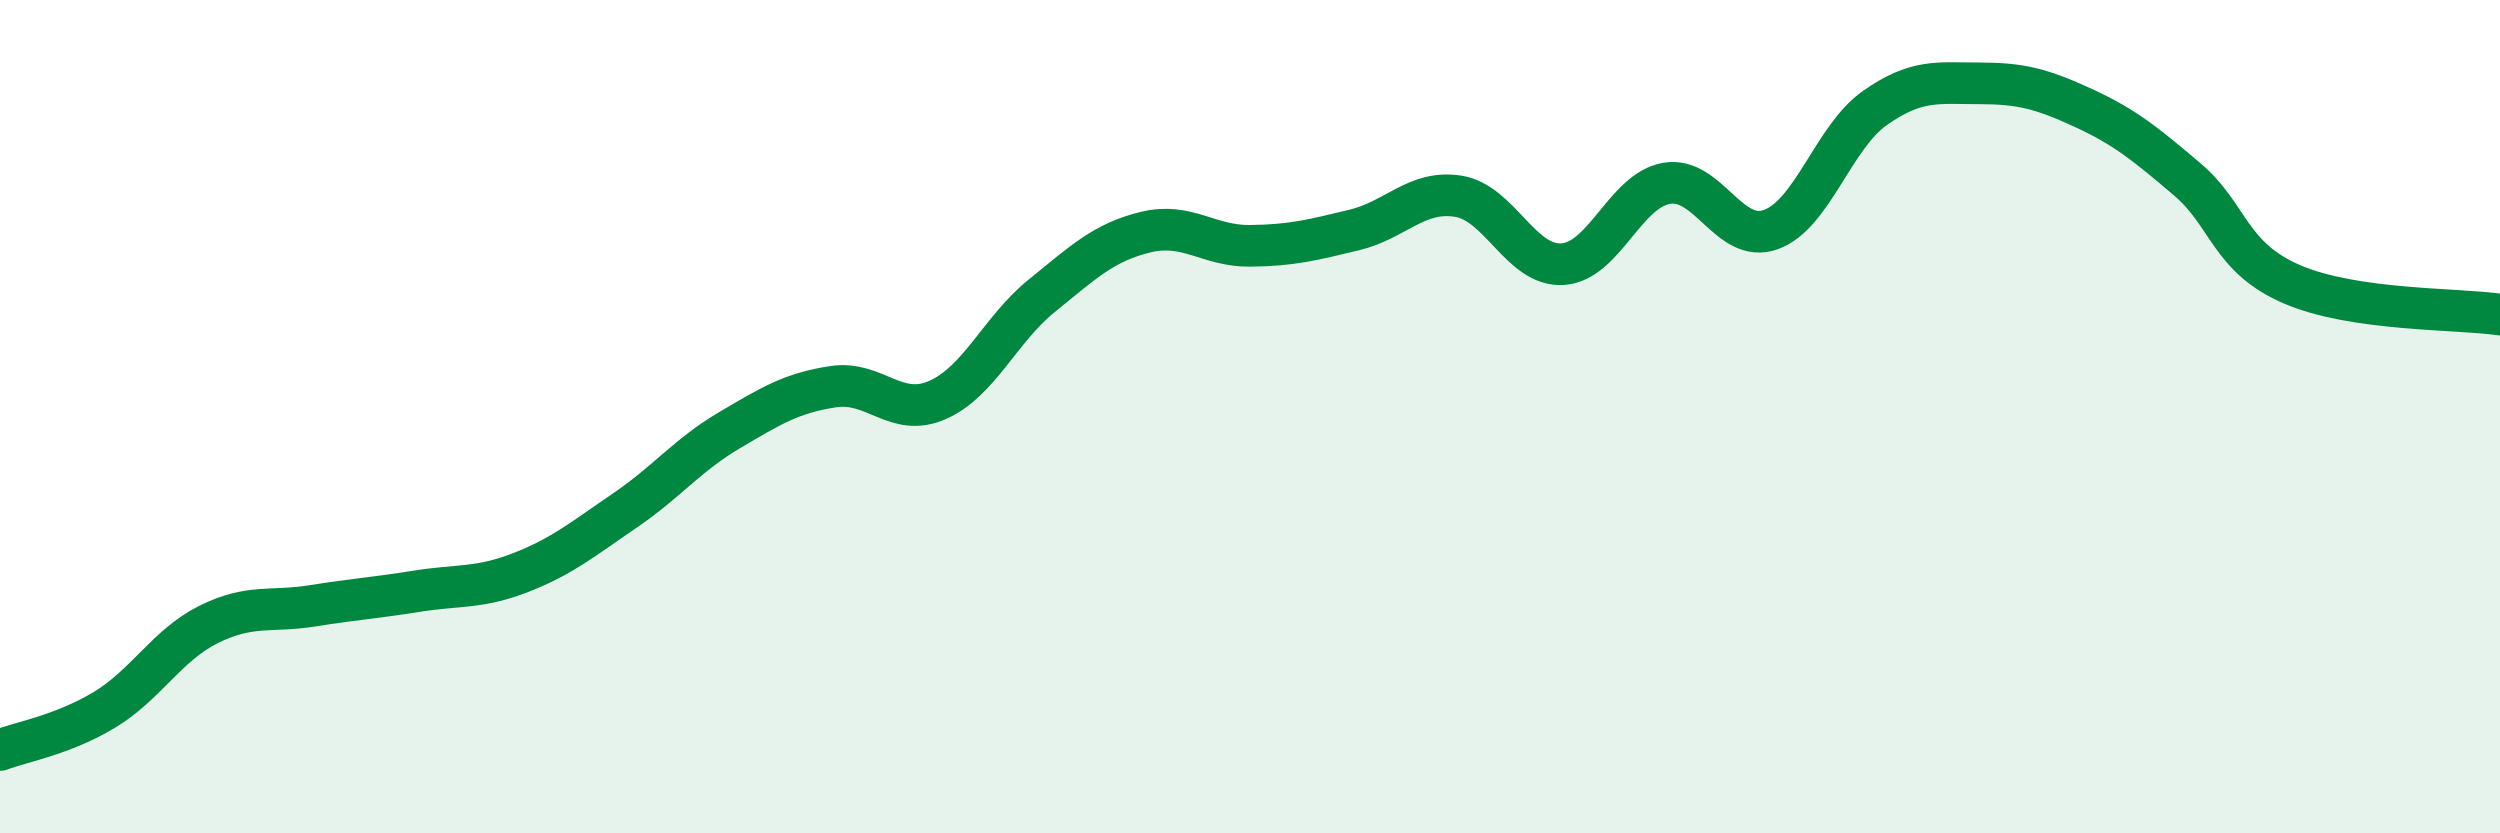 
    <svg width="60" height="20" viewBox="0 0 60 20" xmlns="http://www.w3.org/2000/svg">
      <path
        d="M 0,18 C 0.5,17.81 1.5,17.64 2.5,17.04 C 3.5,16.44 4,15.49 5,14.99 C 6,14.49 6.5,14.7 7.5,14.54 C 8.5,14.38 9,14.35 10,14.19 C 11,14.03 11.5,14.13 12.5,13.74 C 13.5,13.35 14,12.93 15,12.25 C 16,11.57 16.5,10.92 17.5,10.33 C 18.5,9.74 19,9.43 20,9.28 C 21,9.13 21.5,10.04 22.5,9.6 C 23.5,9.16 24,7.91 25,7.1 C 26,6.29 26.5,5.81 27.5,5.57 C 28.5,5.33 29,5.91 30,5.9 C 31,5.89 31.5,5.76 32.5,5.52 C 33.5,5.28 34,4.55 35,4.71 C 36,4.87 36.5,6.4 37.5,6.34 C 38.5,6.28 39,4.57 40,4.4 C 41,4.23 41.5,5.87 42.5,5.51 C 43.5,5.15 44,3.29 45,2.59 C 46,1.89 46.5,2 47.5,2 C 48.5,2 49,2.13 50,2.59 C 51,3.05 51.5,3.46 52.5,4.31 C 53.5,5.16 53.5,6.17 55,6.82 C 56.5,7.47 59,7.4 60,7.55L60 20L0 20Z"
        fill="#008740"
        opacity="0.1"
        stroke-linecap="round"
        stroke-linejoin="round"
      />
      <path
        d="M 0,18 C 0.5,17.81 1.5,17.64 2.5,17.04 C 3.5,16.44 4,15.49 5,14.99 C 6,14.49 6.5,14.7 7.5,14.54 C 8.5,14.38 9,14.35 10,14.19 C 11,14.03 11.5,14.13 12.5,13.74 C 13.5,13.35 14,12.93 15,12.25 C 16,11.57 16.5,10.92 17.5,10.33 C 18.5,9.74 19,9.43 20,9.28 C 21,9.13 21.5,10.04 22.5,9.6 C 23.5,9.16 24,7.91 25,7.1 C 26,6.29 26.5,5.81 27.5,5.57 C 28.5,5.33 29,5.91 30,5.9 C 31,5.89 31.5,5.76 32.5,5.52 C 33.5,5.28 34,4.55 35,4.71 C 36,4.87 36.5,6.4 37.5,6.34 C 38.5,6.28 39,4.57 40,4.4 C 41,4.23 41.5,5.87 42.5,5.51 C 43.5,5.15 44,3.29 45,2.59 C 46,1.89 46.5,2 47.5,2 C 48.5,2 49,2.13 50,2.59 C 51,3.05 51.5,3.46 52.5,4.31 C 53.5,5.16 53.5,6.17 55,6.82 C 56.5,7.47 59,7.4 60,7.55"
        stroke="#008740"
        stroke-width="1"
        fill="none"
        stroke-linecap="round"
        stroke-linejoin="round"
      />
    </svg>
  